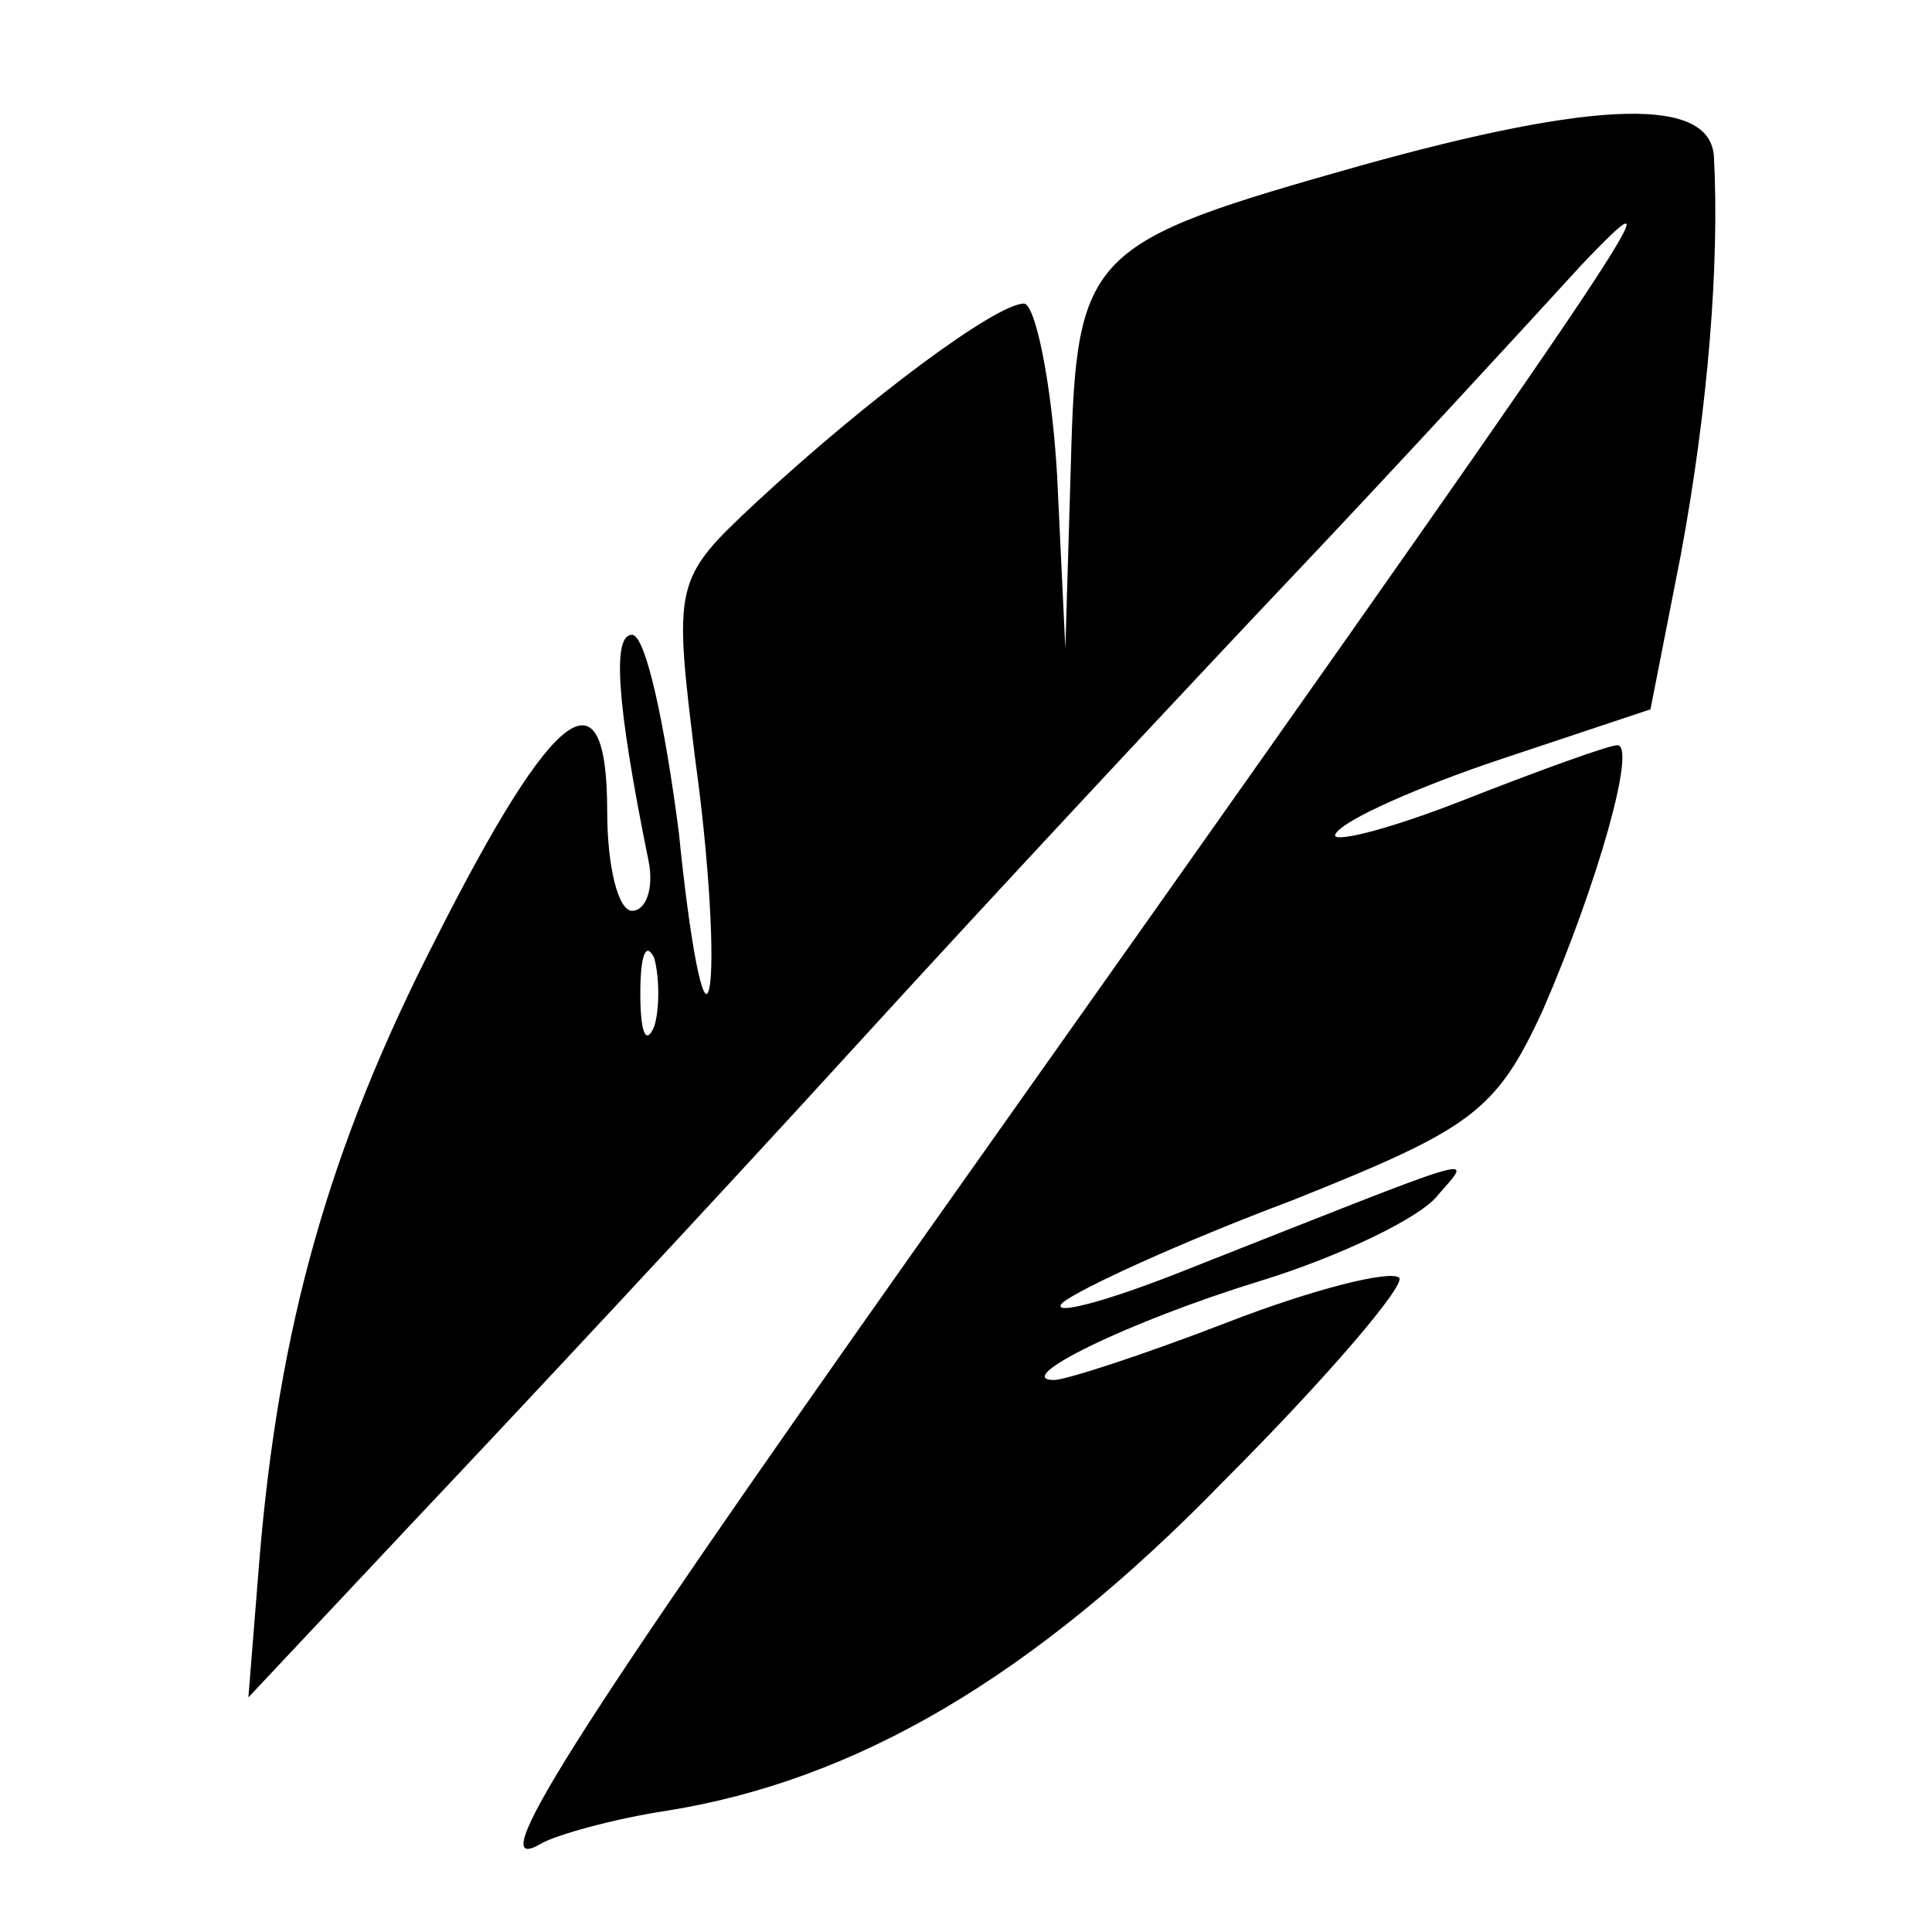 <?xml version="1.0" standalone="no"?>
<!DOCTYPE svg PUBLIC "-//W3C//DTD SVG 20010904//EN"
 "http://www.w3.org/TR/2001/REC-SVG-20010904/DTD/svg10.dtd">
<svg version="1.0" xmlns="http://www.w3.org/2000/svg"
 width="70pt" height="70pt" viewBox="0 0 70 70"
 preserveAspectRatio="xMidYMid meet">
<g transform="translate(0,70) scale(0.1,-0.1)"
fill="#000000" stroke="none">
<path d="M493 640 c-99 -28 -103 -31 -105 -108 l-2 -67 -3 63 c-2 34 -8 62
-12 62 -10 0 -56 -34 -97 -72 -30 -28 -30 -29 -22 -94 5 -36 7 -73 5 -82 -2
-10 -7 16 -11 56 -5 39 -12 72 -17 72 -7 0 -6 -23 6 -82 2 -10 -1 -18 -6 -18
-5 0 -9 16 -9 36 0 53 -19 39 -62 -46 -39 -76 -57 -141 -64 -225 l-4 -50 62
66 c35 37 106 113 158 170 52 57 124 134 160 172 36 38 82 88 103 111 40 42
23 17 -241 -356 -125 -177 -158 -229 -136 -216 5 3 26 9 46 12 68 11 132 48
201 119 38 38 66 71 64 74 -3 3 -31 -4 -62 -16 -31 -12 -59 -21 -63 -21 -16 0
26 21 75 36 29 9 58 23 64 31 13 15 18 16 -91 -27 -30 -12 -50 -17 -45 -12 6
5 43 22 83 37 65 26 74 32 91 69 20 46 34 96 27 96 -3 0 -28 -9 -56 -20 -28
-11 -49 -16 -46 -12 3 5 30 17 60 27 l54 18 11 56 c10 54 14 106 12 144 -1 22
-42 21 -128 -3z m-256 -312 c-3 -7 -5 -2 -5 12 0 14 2 19 5 13 2 -7 2 -19 0
-25z"/>
</g>
</svg>
